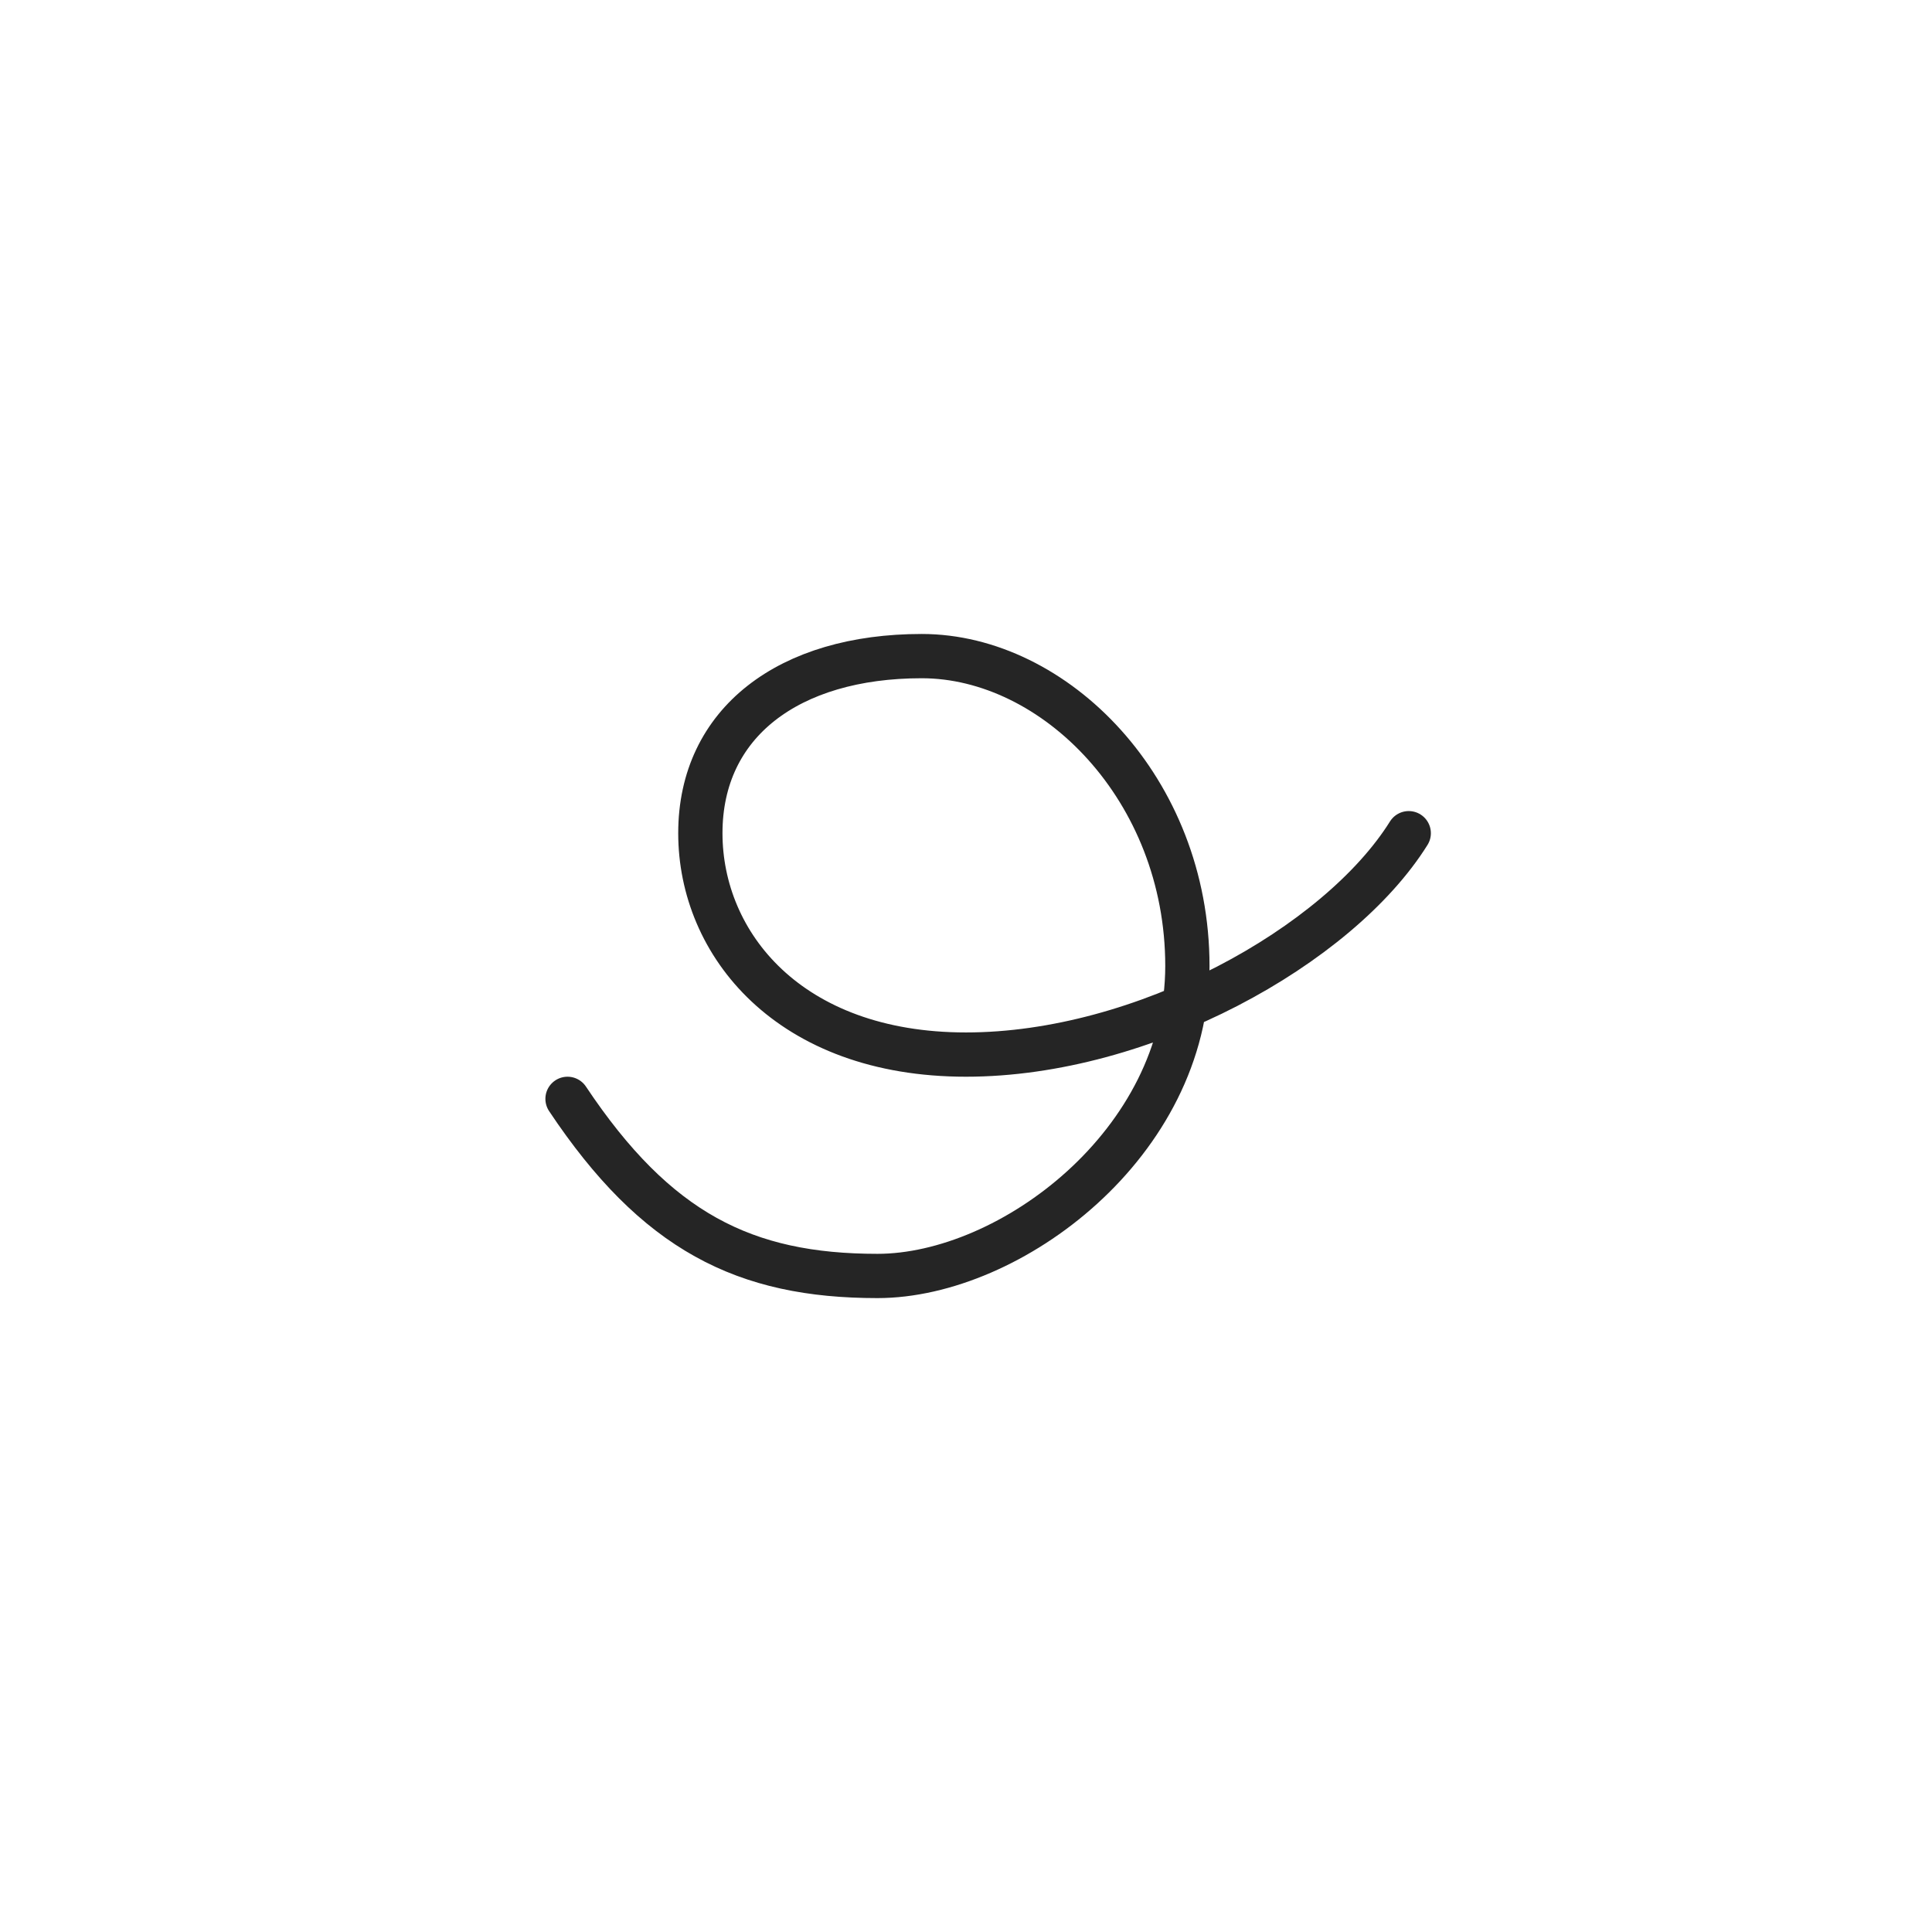 <svg width="80" height="80" viewBox="0 0 80 80" fill="none" xmlns="http://www.w3.org/2000/svg">
<g clip-path="url(#clip0_3667_10872)">
<path d="M23.5 45.501C27.167 51.001 30.833 52.835 36.333 52.835C41.833 52.835 49.167 47.335 49.167 40.001C49.167 32.668 43.667 27.168 38.167 27.168C32.667 27.168 29 29.918 29 34.501C29 39.085 32.667 43.668 40 43.668C47.333 43.668 55.415 39.171 58.333 34.501" stroke="#252525" stroke-width="1.833" stroke-linecap="round" stroke-linejoin="round"/>
</g>
<defs>
<clipPath id="clip0_3667_10872">
<rect width="44" height="44" fill="white" transform="translate(18 18)"/>
</clipPath>
</defs>
</svg>
